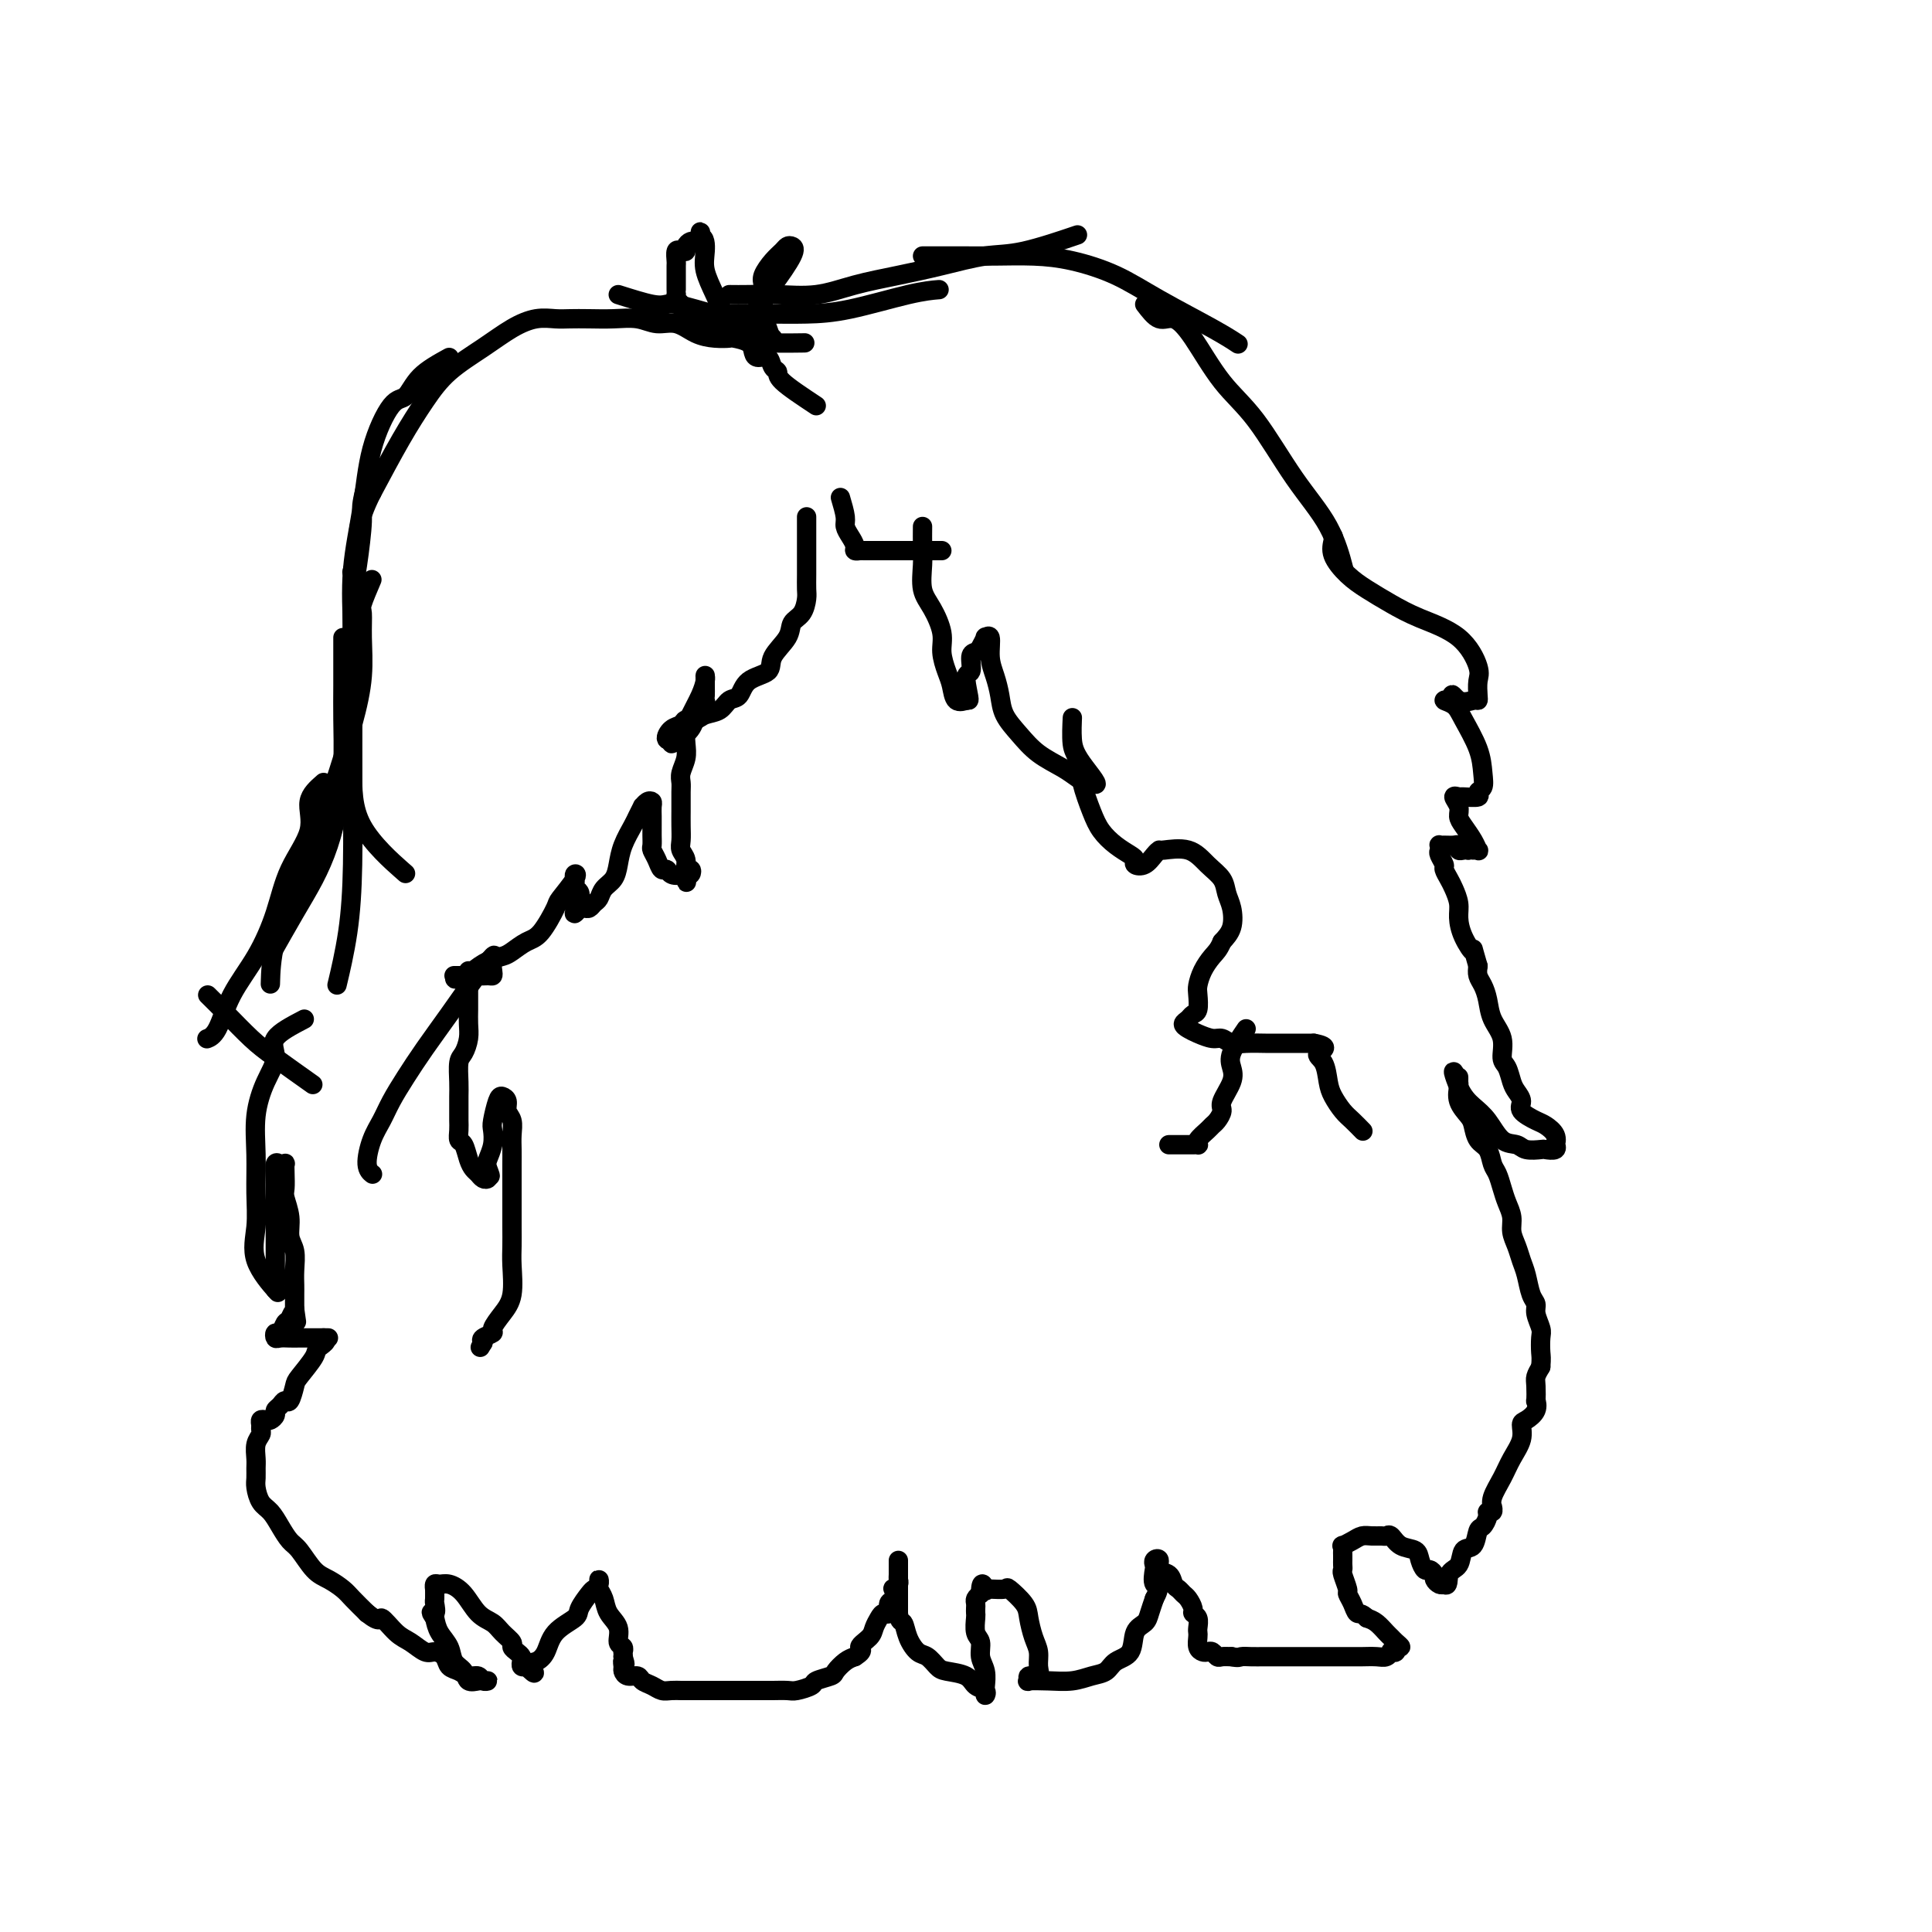 <svg viewBox='0 0 400 400' version='1.1' xmlns='http://www.w3.org/2000/svg' xmlns:xlink='http://www.w3.org/1999/xlink'><g fill='none' stroke='#000000' stroke-width='4' stroke-linecap='round' stroke-linejoin='round'><path d='M169,84c-2.871,-1.901 -5.743,-3.801 -7,-5c-1.257,-1.199 -0.901,-1.696 -1,-2c-0.099,-0.304 -0.654,-0.414 -1,-1c-0.346,-0.586 -0.482,-1.649 -1,-2c-0.518,-0.351 -1.419,0.011 -2,0c-0.581,-0.011 -0.843,-0.395 -1,-1c-0.157,-0.605 -0.208,-1.432 -1,-2c-0.792,-0.568 -2.325,-0.878 -3,-1c-0.675,-0.122 -0.490,-0.056 -1,0c-0.510,0.056 -1.713,0.102 -3,0c-1.287,-0.102 -2.657,-0.353 -4,-1c-1.343,-0.647 -2.659,-1.690 -4,-2c-1.341,-0.310 -2.708,0.113 -4,0c-1.292,-0.113 -2.508,-0.762 -4,-1c-1.492,-0.238 -3.258,-0.065 -5,0c-1.742,0.065 -3.458,0.022 -5,0c-1.542,-0.022 -2.909,-0.023 -4,0c-1.091,0.023 -1.904,0.069 -3,0c-1.096,-0.069 -2.473,-0.254 -4,0c-1.527,0.254 -3.204,0.947 -5,2c-1.796,1.053 -3.710,2.464 -6,4c-2.290,1.536 -4.954,3.195 -7,5c-2.046,1.805 -3.474,3.755 -5,6c-1.526,2.245 -3.150,4.784 -5,8c-1.850,3.216 -3.925,7.108 -6,11'/><path d='M77,102c-3.095,6.060 -2.833,8.708 -3,11c-0.167,2.292 -0.762,4.226 -1,5c-0.238,0.774 -0.119,0.387 0,0'/><path d='M93,74c-2.258,1.245 -4.516,2.490 -6,4c-1.484,1.510 -2.195,3.283 -3,4c-0.805,0.717 -1.704,0.376 -3,2c-1.296,1.624 -2.988,5.211 -4,9c-1.012,3.789 -1.343,7.779 -2,12c-0.657,4.221 -1.641,8.673 -2,13c-0.359,4.327 -0.095,8.530 0,13c0.095,4.470 0.020,9.206 0,14c-0.020,4.794 0.015,9.646 0,14c-0.015,4.354 -0.081,8.211 2,12c2.081,3.789 6.309,7.511 8,9c1.691,1.489 0.846,0.744 0,0'/><path d='M128,61c2.654,0.839 5.308,1.679 7,2c1.692,0.321 2.421,0.125 3,0c0.579,-0.125 1.009,-0.177 2,0c0.991,0.177 2.545,0.584 4,1c1.455,0.416 2.812,0.843 4,1c1.188,0.157 2.206,0.046 4,0c1.794,-0.046 4.362,-0.026 7,0c2.638,0.026 5.345,0.060 8,0c2.655,-0.060 5.258,-0.212 9,-1c3.742,-0.788 8.623,-2.212 12,-3c3.377,-0.788 5.251,-0.939 6,-1c0.749,-0.061 0.375,-0.030 0,0'/><path d='M151,61c1.204,0.013 2.409,0.026 4,0c1.591,-0.026 3.570,-0.089 6,0c2.430,0.089 5.313,0.332 8,0c2.687,-0.332 5.177,-1.238 8,-2c2.823,-0.762 5.977,-1.378 9,-2c3.023,-0.622 5.915,-1.250 9,-2c3.085,-0.750 6.363,-1.624 9,-2c2.637,-0.376 4.633,-0.255 8,-1c3.367,-0.745 8.105,-2.356 10,-3c1.895,-0.644 0.948,-0.322 0,0'/><path d='M191,53c0.592,-0.000 1.184,-0.001 2,0c0.816,0.001 1.856,0.002 3,0c1.144,-0.002 2.393,-0.007 4,0c1.607,0.007 3.572,0.026 6,0c2.428,-0.026 5.321,-0.096 8,0c2.679,0.096 5.146,0.359 8,1c2.854,0.641 6.096,1.661 9,3c2.904,1.339 5.469,2.998 9,5c3.531,2.002 8.028,4.347 11,6c2.972,1.653 4.421,2.615 5,3c0.579,0.385 0.290,0.192 0,0'/><path d='M237,63c1.012,1.328 2.025,2.656 3,3c0.975,0.344 1.914,-0.295 3,0c1.086,0.295 2.321,1.523 4,4c1.679,2.477 3.802,6.203 6,9c2.198,2.797 4.470,4.667 7,8c2.530,3.333 5.317,8.131 8,12c2.683,3.869 5.261,6.811 7,10c1.739,3.189 2.640,6.625 3,8c0.360,1.375 0.180,0.687 0,0'/><path d='M77,96c-0.868,3.155 -1.735,6.310 -2,8c-0.265,1.690 0.073,1.916 0,4c-0.073,2.084 -0.555,6.025 -1,9c-0.445,2.975 -0.851,4.982 -1,8c-0.149,3.018 -0.042,7.047 0,11c0.042,3.953 0.018,7.831 0,12c-0.018,4.169 -0.030,8.628 0,14c0.030,5.372 0.101,11.656 0,17c-0.101,5.344 -0.373,9.746 -1,14c-0.627,4.254 -1.608,8.358 -2,10c-0.392,1.642 -0.196,0.821 0,0'/><path d='M71,132c-0.001,1.166 -0.003,2.332 0,4c0.003,1.668 0.009,3.837 0,6c-0.009,2.163 -0.035,4.320 0,7c0.035,2.680 0.132,5.882 0,9c-0.132,3.118 -0.491,6.150 -1,9c-0.509,2.850 -1.167,5.518 -2,8c-0.833,2.482 -1.842,4.779 -3,7c-1.158,2.221 -2.466,4.367 -4,7c-1.534,2.633 -3.296,5.752 -4,7c-0.704,1.248 -0.352,0.624 0,0'/><path d='M77,120c-0.848,1.989 -1.696,3.978 -2,5c-0.304,1.022 -0.065,1.077 0,2c0.065,0.923 -0.043,2.715 0,5c0.043,2.285 0.239,5.064 0,8c-0.239,2.936 -0.911,6.028 -2,10c-1.089,3.972 -2.593,8.824 -4,13c-1.407,4.176 -2.717,7.677 -4,11c-1.283,3.323 -2.540,6.468 -4,10c-1.460,3.532 -3.124,7.451 -4,11c-0.876,3.549 -0.965,6.728 -1,8c-0.035,1.272 -0.018,0.636 0,0'/><path d='M67,162c-1.371,1.197 -2.742,2.393 -3,4c-0.258,1.607 0.598,3.624 0,6c-0.598,2.376 -2.649,5.113 -4,8c-1.351,2.887 -2.002,5.926 -3,9c-0.998,3.074 -2.345,6.183 -4,9c-1.655,2.817 -3.619,5.343 -5,8c-1.381,2.657 -2.180,5.446 -3,7c-0.820,1.554 -1.663,1.873 -2,2c-0.337,0.127 -0.169,0.064 0,0'/><path d='M43,206c1.220,1.206 2.440,2.411 4,4c1.560,1.589 3.459,3.560 5,5c1.541,1.440 2.722,2.349 5,4c2.278,1.651 5.651,4.043 7,5c1.349,0.957 0.675,0.478 0,0'/><path d='M63,211c-2.580,1.346 -5.161,2.692 -6,4c-0.839,1.308 0.062,2.578 0,4c-0.062,1.422 -1.087,2.997 -2,5c-0.913,2.003 -1.713,4.434 -2,7c-0.287,2.566 -0.062,5.266 0,8c0.062,2.734 -0.039,5.500 0,8c0.039,2.500 0.217,4.732 0,7c-0.217,2.268 -0.828,4.572 0,7c0.828,2.428 3.094,4.979 4,6c0.906,1.021 0.453,0.510 0,0'/><path d='M57,267c0.000,-2.497 0.000,-4.993 0,-6c-0.000,-1.007 -0.000,-0.524 0,-1c0.000,-0.476 0.000,-1.912 0,-3c-0.000,-1.088 -0.001,-1.830 0,-3c0.001,-1.170 0.003,-2.769 0,-4c-0.003,-1.231 -0.011,-2.095 0,-3c0.011,-0.905 0.041,-1.852 0,-3c-0.041,-1.148 -0.155,-2.499 0,-3c0.155,-0.501 0.578,-0.152 1,0c0.422,0.152 0.844,0.108 1,0c0.156,-0.108 0.046,-0.280 0,0c-0.046,0.280 -0.027,1.012 0,2c0.027,0.988 0.064,2.230 0,3c-0.064,0.770 -0.227,1.066 0,2c0.227,0.934 0.846,2.505 1,4c0.154,1.495 -0.155,2.914 0,4c0.155,1.086 0.774,1.841 1,3c0.226,1.159 0.061,2.723 0,4c-0.061,1.277 -0.016,2.267 0,3c0.016,0.733 0.005,1.209 0,2c-0.005,0.791 -0.002,1.895 0,3'/><path d='M61,271c0.666,4.814 0.333,1.849 0,1c-0.333,-0.849 -0.664,0.417 -1,1c-0.336,0.583 -0.676,0.482 -1,1c-0.324,0.518 -0.630,1.656 -1,2c-0.370,0.344 -0.802,-0.104 -1,0c-0.198,0.104 -0.162,0.760 0,1c0.162,0.240 0.449,0.064 1,0c0.551,-0.064 1.366,-0.017 2,0c0.634,0.017 1.089,0.005 2,0c0.911,-0.005 2.280,-0.001 3,0c0.720,0.001 0.791,0.000 1,0c0.209,-0.000 0.556,-0.000 1,0c0.444,0.000 0.984,0.000 1,0c0.016,-0.000 -0.492,-0.000 -1,0'/><path d='M67,277c1.336,0.546 -0.325,1.412 -1,2c-0.675,0.588 -0.366,0.899 -1,2c-0.634,1.101 -2.211,2.991 -3,4c-0.789,1.009 -0.790,1.135 -1,2c-0.210,0.865 -0.630,2.469 -1,3c-0.370,0.531 -0.691,-0.012 -1,0c-0.309,0.012 -0.607,0.578 -1,1c-0.393,0.422 -0.880,0.701 -1,1c-0.120,0.299 0.125,0.619 0,1c-0.125,0.381 -0.622,0.823 -1,1c-0.378,0.177 -0.636,0.088 -1,0c-0.364,-0.088 -0.833,-0.176 -1,0c-0.167,0.176 -0.031,0.617 0,1c0.031,0.383 -0.044,0.707 0,1c0.044,0.293 0.208,0.554 0,1c-0.208,0.446 -0.788,1.077 -1,2c-0.212,0.923 -0.055,2.138 0,3c0.055,0.862 0.006,1.371 0,2c-0.006,0.629 0.029,1.378 0,2c-0.029,0.622 -0.121,1.115 0,2c0.121,0.885 0.454,2.160 1,3c0.546,0.840 1.304,1.244 2,2c0.696,0.756 1.330,1.865 2,3c0.670,1.135 1.377,2.296 2,3c0.623,0.704 1.163,0.950 2,2c0.837,1.050 1.970,2.903 3,4c1.030,1.097 1.956,1.438 3,2c1.044,0.562 2.204,1.344 3,2c0.796,0.656 1.227,1.188 2,2c0.773,0.812 1.886,1.906 3,3'/><path d='M76,334c3.010,2.389 2.535,0.860 3,1c0.465,0.140 1.869,1.948 3,3c1.131,1.052 1.990,1.346 3,2c1.010,0.654 2.172,1.666 3,2c0.828,0.334 1.324,-0.012 2,0c0.676,0.012 1.533,0.380 2,1c0.467,0.620 0.544,1.490 1,2c0.456,0.510 1.290,0.658 2,1c0.710,0.342 1.297,0.876 2,1c0.703,0.124 1.521,-0.163 2,0c0.479,0.163 0.619,0.777 1,1c0.381,0.223 1.004,0.053 1,0c-0.004,-0.053 -0.635,0.009 -1,0c-0.365,-0.009 -0.464,-0.088 -1,0c-0.536,0.088 -1.509,0.344 -2,0c-0.491,-0.344 -0.499,-1.288 -1,-2c-0.501,-0.712 -1.495,-1.191 -2,-2c-0.505,-0.809 -0.521,-1.949 -1,-3c-0.479,-1.051 -1.423,-2.015 -2,-3c-0.577,-0.985 -0.789,-1.993 -1,-3'/><path d='M90,335c-1.392,-1.969 -0.373,-0.891 0,-1c0.373,-0.109 0.099,-1.406 0,-2c-0.099,-0.594 -0.024,-0.484 0,-1c0.024,-0.516 -0.002,-1.656 0,-2c0.002,-0.344 0.034,0.108 0,0c-0.034,-0.108 -0.134,-0.776 0,-1c0.134,-0.224 0.501,-0.005 1,0c0.499,0.005 1.130,-0.203 2,0c0.870,0.203 1.978,0.818 3,2c1.022,1.182 1.958,2.933 3,4c1.042,1.067 2.191,1.452 3,2c0.809,0.548 1.278,1.260 2,2c0.722,0.740 1.696,1.507 2,2c0.304,0.493 -0.063,0.710 0,1c0.063,0.290 0.556,0.652 1,1c0.444,0.348 0.841,0.681 1,1c0.159,0.319 0.081,0.624 0,1c-0.081,0.376 -0.166,0.822 0,1c0.166,0.178 0.583,0.089 1,0'/><path d='M109,345c2.669,2.672 1.343,0.853 1,0c-0.343,-0.853 0.299,-0.741 1,-1c0.701,-0.259 1.463,-0.889 2,-2c0.537,-1.111 0.851,-2.703 2,-4c1.149,-1.297 3.135,-2.297 4,-3c0.865,-0.703 0.610,-1.107 1,-2c0.390,-0.893 1.425,-2.275 2,-3c0.575,-0.725 0.689,-0.795 1,-1c0.311,-0.205 0.819,-0.547 1,-1c0.181,-0.453 0.036,-1.016 0,-1c-0.036,0.016 0.037,0.612 0,1c-0.037,0.388 -0.183,0.570 0,1c0.183,0.430 0.694,1.109 1,2c0.306,0.891 0.408,1.994 1,3c0.592,1.006 1.675,1.915 2,3c0.325,1.085 -0.109,2.346 0,3c0.109,0.654 0.761,0.701 1,1c0.239,0.299 0.064,0.850 0,1c-0.064,0.150 -0.018,-0.100 0,0c0.018,0.100 0.009,0.550 0,1'/><path d='M129,343c0.771,2.498 0.200,1.243 0,1c-0.200,-0.243 -0.027,0.526 0,1c0.027,0.474 -0.092,0.651 0,1c0.092,0.349 0.395,0.868 1,1c0.605,0.132 1.513,-0.122 2,0c0.487,0.122 0.554,0.621 1,1c0.446,0.379 1.270,0.637 2,1c0.730,0.363 1.365,0.829 2,1c0.635,0.171 1.271,0.046 2,0c0.729,-0.046 1.550,-0.012 2,0c0.450,0.012 0.527,0.003 1,0c0.473,-0.003 1.340,-0.001 2,0c0.660,0.001 1.111,0.000 2,0c0.889,-0.000 2.215,-0.000 3,0c0.785,0.000 1.029,-0.000 2,0c0.971,0.000 2.667,0.001 4,0c1.333,-0.001 2.302,-0.003 3,0c0.698,0.003 1.127,0.012 2,0c0.873,-0.012 2.192,-0.045 3,0c0.808,0.045 1.105,0.168 2,0c0.895,-0.168 2.389,-0.626 3,-1c0.611,-0.374 0.338,-0.664 1,-1c0.662,-0.336 2.260,-0.719 3,-1c0.740,-0.281 0.622,-0.460 1,-1c0.378,-0.540 1.251,-1.440 2,-2c0.749,-0.560 1.375,-0.780 2,-1'/><path d='M177,343c2.284,-1.440 0.993,-1.539 1,-2c0.007,-0.461 1.312,-1.285 2,-2c0.688,-0.715 0.758,-1.323 1,-2c0.242,-0.677 0.657,-1.423 1,-2c0.343,-0.577 0.614,-0.985 1,-1c0.386,-0.015 0.887,0.365 1,0c0.113,-0.365 -0.162,-1.474 0,-2c0.162,-0.526 0.761,-0.470 1,-1c0.239,-0.530 0.116,-1.647 0,-2c-0.116,-0.353 -0.227,0.059 0,0c0.227,-0.059 0.793,-0.590 1,-1c0.207,-0.410 0.055,-0.701 0,-1c-0.055,-0.299 -0.015,-0.607 0,-1c0.015,-0.393 0.004,-0.872 0,-1c-0.004,-0.128 -0.001,0.095 0,0c0.001,-0.095 0.000,-0.509 0,-1c-0.000,-0.491 -0.000,-1.058 0,-1c0.000,0.058 0.000,0.740 0,1c-0.000,0.260 -0.000,0.097 0,1c0.000,0.903 0.000,2.871 0,4c-0.000,1.129 -0.000,1.419 0,2c0.000,0.581 0.000,1.452 0,2c-0.000,0.548 -0.000,0.774 0,1'/><path d='M186,334c0.192,2.019 0.671,1.567 1,2c0.329,0.433 0.509,1.751 1,3c0.491,1.249 1.294,2.428 2,3c0.706,0.572 1.315,0.538 2,1c0.685,0.462 1.445,1.419 2,2c0.555,0.581 0.905,0.787 2,1c1.095,0.213 2.934,0.432 4,1c1.066,0.568 1.357,1.485 2,2c0.643,0.515 1.637,0.626 2,1c0.363,0.374 0.093,1.009 0,1c-0.093,-0.009 -0.010,-0.664 0,-1c0.010,-0.336 -0.054,-0.354 0,-1c0.054,-0.646 0.225,-1.921 0,-3c-0.225,-1.079 -0.845,-1.963 -1,-3c-0.155,-1.037 0.155,-2.228 0,-3c-0.155,-0.772 -0.773,-1.124 -1,-2c-0.227,-0.876 -0.061,-2.276 0,-3c0.061,-0.724 0.019,-0.771 0,-1c-0.019,-0.229 -0.015,-0.639 0,-1c0.015,-0.361 0.043,-0.674 0,-1c-0.043,-0.326 -0.155,-0.665 0,-1c0.155,-0.335 0.578,-0.668 1,-1'/><path d='M203,330c0.071,-3.475 0.748,-1.663 1,-1c0.252,0.663 0.079,0.175 0,0c-0.079,-0.175 -0.063,-0.038 0,0c0.063,0.038 0.174,-0.024 1,0c0.826,0.024 2.368,0.135 3,0c0.632,-0.135 0.355,-0.514 1,0c0.645,0.514 2.211,1.923 3,3c0.789,1.077 0.802,1.823 1,3c0.198,1.177 0.581,2.784 1,4c0.419,1.216 0.873,2.043 1,3c0.127,0.957 -0.074,2.046 0,3c0.074,0.954 0.423,1.772 0,2c-0.423,0.228 -1.618,-0.134 -2,0c-0.382,0.134 0.050,0.765 0,1c-0.050,0.235 -0.581,0.075 0,0c0.581,-0.075 2.276,-0.065 4,0c1.724,0.065 3.478,0.185 5,0c1.522,-0.185 2.812,-0.676 4,-1c1.188,-0.324 2.272,-0.482 3,-1c0.728,-0.518 1.098,-1.398 2,-2c0.902,-0.602 2.336,-0.927 3,-2c0.664,-1.073 0.560,-2.896 1,-4c0.440,-1.104 1.426,-1.490 2,-2c0.574,-0.510 0.735,-1.146 1,-2c0.265,-0.854 0.632,-1.927 1,-3'/><path d='M239,331c1.548,-2.830 0.419,-2.406 0,-3c-0.419,-0.594 -0.128,-2.205 0,-3c0.128,-0.795 0.094,-0.775 0,-1c-0.094,-0.225 -0.246,-0.694 0,-1c0.246,-0.306 0.892,-0.447 1,0c0.108,0.447 -0.322,1.482 0,2c0.322,0.518 1.395,0.519 2,1c0.605,0.481 0.740,1.442 1,2c0.260,0.558 0.643,0.713 1,1c0.357,0.287 0.688,0.706 1,1c0.312,0.294 0.605,0.464 1,1c0.395,0.536 0.890,1.439 1,2c0.110,0.561 -0.167,0.779 0,1c0.167,0.221 0.776,0.444 1,1c0.224,0.556 0.063,1.445 0,2c-0.063,0.555 -0.028,0.776 0,1c0.028,0.224 0.049,0.451 0,1c-0.049,0.549 -0.168,1.419 0,2c0.168,0.581 0.622,0.874 1,1c0.378,0.126 0.682,0.086 1,0c0.318,-0.086 0.652,-0.219 1,0c0.348,0.219 0.709,0.790 1,1c0.291,0.210 0.512,0.060 1,0c0.488,-0.060 1.244,-0.030 2,0'/><path d='M255,343c1.449,0.309 1.571,0.083 2,0c0.429,-0.083 1.165,-0.022 2,0c0.835,0.022 1.771,0.006 3,0c1.229,-0.006 2.752,-0.002 4,0c1.248,0.002 2.220,0.000 3,0c0.780,-0.000 1.368,-0.000 2,0c0.632,0.000 1.309,0.000 2,0c0.691,-0.000 1.396,-0.000 2,0c0.604,0.000 1.107,0.001 2,0c0.893,-0.001 2.177,-0.004 3,0c0.823,0.004 1.186,0.015 2,0c0.814,-0.015 2.079,-0.055 3,0c0.921,0.055 1.500,0.207 2,0c0.500,-0.207 0.923,-0.773 1,-1c0.077,-0.227 -0.193,-0.116 0,0c0.193,0.116 0.847,0.238 1,0c0.153,-0.238 -0.196,-0.836 0,-1c0.196,-0.164 0.936,0.107 1,0c0.064,-0.107 -0.549,-0.592 -1,-1c-0.451,-0.408 -0.739,-0.738 -1,-1c-0.261,-0.262 -0.493,-0.455 -1,-1c-0.507,-0.545 -1.288,-1.441 -2,-2c-0.712,-0.559 -1.356,-0.779 -2,-1'/><path d='M283,335c-1.183,-1.219 -1.641,-0.768 -2,-1c-0.359,-0.232 -0.618,-1.147 -1,-2c-0.382,-0.853 -0.887,-1.643 -1,-2c-0.113,-0.357 0.166,-0.281 0,-1c-0.166,-0.719 -0.776,-2.234 -1,-3c-0.224,-0.766 -0.060,-0.782 0,-1c0.060,-0.218 0.017,-0.637 0,-1c-0.017,-0.363 -0.006,-0.671 0,-1c0.006,-0.329 0.008,-0.679 0,-1c-0.008,-0.321 -0.024,-0.612 0,-1c0.024,-0.388 0.089,-0.875 0,-1c-0.089,-0.125 -0.333,0.110 0,0c0.333,-0.110 1.241,-0.565 2,-1c0.759,-0.435 1.369,-0.851 2,-1c0.631,-0.149 1.284,-0.033 2,0c0.716,0.033 1.495,-0.017 2,0c0.505,0.017 0.737,0.101 1,0c0.263,-0.101 0.557,-0.387 1,0c0.443,0.387 1.036,1.448 2,2c0.964,0.552 2.301,0.596 3,1c0.699,0.404 0.761,1.169 1,2c0.239,0.831 0.655,1.729 1,2c0.345,0.271 0.617,-0.085 1,0c0.383,0.085 0.876,0.610 1,1c0.124,0.390 -0.120,0.643 0,1c0.120,0.357 0.606,0.816 1,1c0.394,0.184 0.697,0.092 1,0'/><path d='M299,328c1.042,0.704 0.646,-1.038 1,-2c0.354,-0.962 1.456,-1.146 2,-2c0.544,-0.854 0.528,-2.379 1,-3c0.472,-0.621 1.432,-0.338 2,-1c0.568,-0.662 0.744,-2.267 1,-3c0.256,-0.733 0.590,-0.593 1,-1c0.410,-0.407 0.895,-1.362 1,-2c0.105,-0.638 -0.170,-0.960 0,-1c0.170,-0.040 0.784,0.202 1,0c0.216,-0.202 0.035,-0.847 0,-1c-0.035,-0.153 0.075,0.185 0,0c-0.075,-0.185 -0.336,-0.894 0,-2c0.336,-1.106 1.269,-2.610 2,-4c0.731,-1.390 1.261,-2.665 2,-4c0.739,-1.335 1.686,-2.730 2,-4c0.314,-1.270 -0.007,-2.415 0,-3c0.007,-0.585 0.342,-0.611 1,-1c0.658,-0.389 1.640,-1.140 2,-2c0.360,-0.860 0.099,-1.830 0,-2c-0.099,-0.170 -0.037,0.460 0,0c0.037,-0.460 0.048,-2.008 0,-3c-0.048,-0.992 -0.157,-1.426 0,-2c0.157,-0.574 0.578,-1.287 1,-2'/><path d='M319,283c0.159,-1.911 0.058,-2.189 0,-3c-0.058,-0.811 -0.071,-2.155 0,-3c0.071,-0.845 0.226,-1.192 0,-2c-0.226,-0.808 -0.834,-2.078 -1,-3c-0.166,-0.922 0.111,-1.496 0,-2c-0.111,-0.504 -0.608,-0.939 -1,-2c-0.392,-1.061 -0.679,-2.748 -1,-4c-0.321,-1.252 -0.678,-2.067 -1,-3c-0.322,-0.933 -0.611,-1.982 -1,-3c-0.389,-1.018 -0.878,-2.006 -1,-3c-0.122,-0.994 0.122,-1.994 0,-3c-0.122,-1.006 -0.609,-2.017 -1,-3c-0.391,-0.983 -0.686,-1.939 -1,-3c-0.314,-1.061 -0.648,-2.228 -1,-3c-0.352,-0.772 -0.723,-1.151 -1,-2c-0.277,-0.849 -0.460,-2.169 -1,-3c-0.540,-0.831 -1.437,-1.172 -2,-2c-0.563,-0.828 -0.792,-2.144 -1,-3c-0.208,-0.856 -0.396,-1.253 -1,-2c-0.604,-0.747 -1.626,-1.844 -2,-3c-0.374,-1.156 -0.100,-2.372 0,-3c0.100,-0.628 0.027,-0.669 0,-1c-0.027,-0.331 -0.008,-0.952 0,-1c0.008,-0.048 0.004,0.476 0,1'/><path d='M302,224c-1.845,-4.316 -0.957,-1.105 0,1c0.957,2.105 1.984,3.104 3,4c1.016,0.896 2.020,1.690 3,3c0.980,1.310 1.935,3.135 3,4c1.065,0.865 2.240,0.769 3,1c0.760,0.231 1.104,0.790 2,1c0.896,0.210 2.345,0.072 3,0c0.655,-0.072 0.517,-0.078 1,0c0.483,0.078 1.587,0.238 2,0c0.413,-0.238 0.134,-0.875 0,-1c-0.134,-0.125 -0.124,0.262 0,0c0.124,-0.262 0.364,-1.172 0,-2c-0.364,-0.828 -1.330,-1.573 -2,-2c-0.670,-0.427 -1.044,-0.536 -2,-1c-0.956,-0.464 -2.493,-1.283 -3,-2c-0.507,-0.717 0.018,-1.331 0,-2c-0.018,-0.669 -0.577,-1.392 -1,-2c-0.423,-0.608 -0.708,-1.099 -1,-2c-0.292,-0.901 -0.589,-2.212 -1,-3c-0.411,-0.788 -0.936,-1.054 -1,-2c-0.064,-0.946 0.333,-2.571 0,-4c-0.333,-1.429 -1.396,-2.662 -2,-4c-0.604,-1.338 -0.750,-2.781 -1,-4c-0.250,-1.219 -0.606,-2.213 -1,-3c-0.394,-0.787 -0.827,-1.368 -1,-2c-0.173,-0.632 -0.087,-1.316 0,-2'/><path d='M306,200c-1.515,-5.193 -0.801,-3.177 -1,-3c-0.199,0.177 -1.310,-1.485 -2,-3c-0.690,-1.515 -0.960,-2.882 -1,-4c-0.040,-1.118 0.148,-1.986 0,-3c-0.148,-1.014 -0.632,-2.173 -1,-3c-0.368,-0.827 -0.621,-1.320 -1,-2c-0.379,-0.680 -0.886,-1.545 -1,-2c-0.114,-0.455 0.165,-0.500 0,-1c-0.165,-0.500 -0.774,-1.455 -1,-2c-0.226,-0.545 -0.068,-0.682 0,-1c0.068,-0.318 0.047,-0.818 0,-1c-0.047,-0.182 -0.118,-0.045 0,0c0.118,0.045 0.427,-0.002 1,0c0.573,0.002 1.410,0.053 2,0c0.590,-0.053 0.931,-0.210 1,0c0.069,0.210 -0.135,0.787 0,1c0.135,0.213 0.610,0.061 1,0c0.390,-0.061 0.695,-0.030 1,0'/><path d='M304,176c1.096,-0.149 0.837,-0.021 1,0c0.163,0.021 0.747,-0.063 1,0c0.253,0.063 0.174,0.274 0,0c-0.174,-0.274 -0.444,-1.034 -1,-2c-0.556,-0.966 -1.399,-2.140 -2,-3c-0.601,-0.860 -0.959,-1.408 -1,-2c-0.041,-0.592 0.235,-1.230 0,-2c-0.235,-0.770 -0.982,-1.674 -1,-2c-0.018,-0.326 0.692,-0.075 1,0c0.308,0.075 0.212,-0.026 1,0c0.788,0.026 2.459,0.179 3,0c0.541,-0.179 -0.047,-0.691 0,-1c0.047,-0.309 0.729,-0.415 1,-1c0.271,-0.585 0.130,-1.649 0,-3c-0.130,-1.351 -0.250,-2.989 -1,-5c-0.750,-2.011 -2.129,-4.395 -3,-6c-0.871,-1.605 -1.235,-2.432 -2,-3c-0.765,-0.568 -1.933,-0.877 -2,-1c-0.067,-0.123 0.966,-0.062 2,0'/><path d='M301,145c-0.868,-2.319 -0.037,-0.617 1,0c1.037,0.617 2.280,0.149 3,0c0.720,-0.149 0.917,0.022 1,0c0.083,-0.022 0.053,-0.235 0,-1c-0.053,-0.765 -0.130,-2.080 0,-3c0.130,-0.920 0.468,-1.443 0,-3c-0.468,-1.557 -1.741,-4.148 -4,-6c-2.259,-1.852 -5.502,-2.964 -8,-4c-2.498,-1.036 -4.249,-1.997 -6,-3c-1.751,-1.003 -3.503,-2.048 -5,-3c-1.497,-0.952 -2.741,-1.810 -4,-3c-1.259,-1.190 -2.533,-2.711 -3,-4c-0.467,-1.289 -0.126,-2.347 0,-3c0.126,-0.653 0.036,-0.901 0,-1c-0.036,-0.099 -0.018,-0.050 0,0'/><path d='M167,107c-0.000,1.537 -0.000,3.073 0,4c0.000,0.927 0.001,1.244 0,2c-0.001,0.756 -0.002,1.950 0,3c0.002,1.050 0.007,1.957 0,3c-0.007,1.043 -0.027,2.221 0,3c0.027,0.779 0.101,1.160 0,2c-0.101,0.840 -0.377,2.140 -1,3c-0.623,0.860 -1.592,1.279 -2,2c-0.408,0.721 -0.255,1.745 -1,3c-0.745,1.255 -2.388,2.741 -3,4c-0.612,1.259 -0.193,2.292 -1,3c-0.807,0.708 -2.839,1.093 -4,2c-1.161,0.907 -1.451,2.338 -2,3c-0.549,0.662 -1.355,0.555 -2,1c-0.645,0.445 -1.127,1.443 -2,2c-0.873,0.557 -2.135,0.673 -3,1c-0.865,0.327 -1.333,0.866 -2,1c-0.667,0.134 -1.532,-0.135 -2,0c-0.468,0.135 -0.538,0.675 -1,1c-0.462,0.325 -1.317,0.434 -2,1c-0.683,0.566 -1.195,1.590 -1,2c0.195,0.410 1.098,0.205 2,0'/><path d='M140,153c-2.575,2.097 0.487,0.339 2,-1c1.513,-1.339 1.477,-2.259 2,-3c0.523,-0.741 1.604,-1.302 2,-2c0.396,-0.698 0.106,-1.532 0,-2c-0.106,-0.468 -0.029,-0.571 0,-1c0.029,-0.429 0.008,-1.185 0,-2c-0.008,-0.815 -0.004,-1.689 0,-2c0.004,-0.311 0.009,-0.060 0,0c-0.009,0.060 -0.030,-0.070 0,0c0.030,0.070 0.113,0.339 0,1c-0.113,0.661 -0.422,1.713 -1,3c-0.578,1.287 -1.427,2.810 -2,4c-0.573,1.190 -0.872,2.048 -1,3c-0.128,0.952 -0.087,1.997 0,3c0.087,1.003 0.219,1.964 0,3c-0.219,1.036 -0.791,2.146 -1,3c-0.209,0.854 -0.056,1.453 0,2c0.056,0.547 0.015,1.042 0,2c-0.015,0.958 -0.005,2.378 0,3c0.005,0.622 0.005,0.445 0,1c-0.005,0.555 -0.016,1.841 0,3c0.016,1.159 0.061,2.190 0,3c-0.061,0.810 -0.226,1.398 0,2c0.226,0.602 0.842,1.219 1,2c0.158,0.781 -0.143,1.725 0,2c0.143,0.275 0.731,-0.118 1,0c0.269,0.118 0.220,0.748 0,1c-0.220,0.252 -0.610,0.126 -1,0'/><path d='M142,181c0.186,3.254 0.152,0.887 0,0c-0.152,-0.887 -0.422,-0.296 -1,0c-0.578,0.296 -1.465,0.297 -2,0c-0.535,-0.297 -0.718,-0.891 -1,-1c-0.282,-0.109 -0.664,0.266 -1,0c-0.336,-0.266 -0.626,-1.173 -1,-2c-0.374,-0.827 -0.832,-1.572 -1,-2c-0.168,-0.428 -0.045,-0.538 0,-1c0.045,-0.462 0.013,-1.276 0,-2c-0.013,-0.724 -0.006,-1.358 0,-2c0.006,-0.642 0.012,-1.292 0,-2c-0.012,-0.708 -0.041,-1.473 0,-2c0.041,-0.527 0.151,-0.814 0,-1c-0.151,-0.186 -0.564,-0.270 -1,0c-0.436,0.270 -0.894,0.893 -1,1c-0.106,0.107 0.140,-0.302 0,0c-0.140,0.302 -0.666,1.317 -1,2c-0.334,0.683 -0.474,1.036 -1,2c-0.526,0.964 -1.436,2.538 -2,4c-0.564,1.462 -0.781,2.811 -1,4c-0.219,1.189 -0.440,2.217 -1,3c-0.560,0.783 -1.459,1.320 -2,2c-0.541,0.680 -0.722,1.503 -1,2c-0.278,0.497 -0.652,0.669 -1,1c-0.348,0.331 -0.671,0.820 -1,1c-0.329,0.180 -0.666,0.051 -1,0c-0.334,-0.051 -0.667,-0.026 -1,0'/><path d='M120,188c-2.260,2.904 -0.410,-0.336 0,-2c0.410,-1.664 -0.619,-1.752 -1,-2c-0.381,-0.248 -0.113,-0.655 0,-1c0.113,-0.345 0.071,-0.629 0,-1c-0.071,-0.371 -0.172,-0.828 0,-1c0.172,-0.172 0.615,-0.058 0,1c-0.615,1.058 -2.290,3.061 -3,4c-0.710,0.939 -0.454,0.815 -1,2c-0.546,1.185 -1.892,3.678 -3,5c-1.108,1.322 -1.978,1.471 -3,2c-1.022,0.529 -2.196,1.438 -3,2c-0.804,0.562 -1.238,0.778 -2,1c-0.762,0.222 -1.853,0.452 -3,1c-1.147,0.548 -2.350,1.415 -3,2c-0.650,0.585 -0.746,0.889 -1,1c-0.254,0.111 -0.666,0.030 -1,0c-0.334,-0.030 -0.590,-0.008 -1,0c-0.410,0.008 -0.974,0.002 -1,0c-0.026,-0.002 0.487,-0.001 1,0'/><path d='M95,202c-2.270,1.392 0.555,0.371 2,0c1.445,-0.371 1.511,-0.091 2,0c0.489,0.091 1.402,-0.007 2,0c0.598,0.007 0.881,0.120 1,0c0.119,-0.120 0.073,-0.474 0,-1c-0.073,-0.526 -0.175,-1.223 0,-2c0.175,-0.777 0.627,-1.633 0,-1c-0.627,0.633 -2.332,2.756 -4,5c-1.668,2.244 -3.300,4.610 -5,7c-1.700,2.390 -3.467,4.805 -5,7c-1.533,2.195 -2.832,4.170 -4,6c-1.168,1.830 -2.204,3.513 -3,5c-0.796,1.487 -1.351,2.777 -2,4c-0.649,1.223 -1.390,2.379 -2,4c-0.610,1.621 -1.087,3.706 -1,5c0.087,1.294 0.739,1.798 1,2c0.261,0.202 0.130,0.101 0,0'/><path d='M191,109c-0.012,1.366 -0.024,2.732 0,4c0.024,1.268 0.082,2.439 0,4c-0.082,1.561 -0.306,3.513 0,5c0.306,1.487 1.143,2.508 2,4c0.857,1.492 1.734,3.455 2,5c0.266,1.545 -0.079,2.673 0,4c0.079,1.327 0.581,2.854 1,4c0.419,1.146 0.753,1.912 1,3c0.247,1.088 0.406,2.498 1,3c0.594,0.502 1.621,0.097 2,0c0.379,-0.097 0.108,0.115 0,0c-0.108,-0.115 -0.054,-0.558 0,-1'/><path d='M200,144c1.328,2.800 0.148,-1.199 0,-3c-0.148,-1.801 0.735,-1.405 1,-2c0.265,-0.595 -0.088,-2.183 0,-3c0.088,-0.817 0.616,-0.863 1,-1c0.384,-0.137 0.624,-0.365 1,-1c0.376,-0.635 0.888,-1.679 1,-2c0.112,-0.321 -0.177,0.080 0,0c0.177,-0.080 0.819,-0.640 1,0c0.181,0.640 -0.101,2.481 0,4c0.101,1.519 0.584,2.717 1,4c0.416,1.283 0.765,2.651 1,4c0.235,1.349 0.356,2.680 1,4c0.644,1.320 1.811,2.631 3,4c1.189,1.369 2.399,2.798 4,4c1.601,1.202 3.592,2.179 5,3c1.408,0.821 2.234,1.488 3,2c0.766,0.512 1.473,0.869 2,1c0.527,0.131 0.873,0.035 1,0c0.127,-0.035 0.036,-0.010 0,0c-0.036,0.010 -0.018,0.005 0,0'/><path d='M226,162c2.453,1.497 -0.414,-1.761 -2,-4c-1.586,-2.239 -1.890,-3.459 -2,-5c-0.110,-1.541 -0.026,-3.404 0,-4c0.026,-0.596 -0.005,0.075 0,0c0.005,-0.075 0.046,-0.894 0,0c-0.046,0.894 -0.179,3.502 0,5c0.179,1.498 0.669,1.885 1,3c0.331,1.115 0.501,2.957 1,5c0.499,2.043 1.325,4.288 2,6c0.675,1.712 1.199,2.893 2,4c0.801,1.107 1.881,2.141 3,3c1.119,0.859 2.278,1.544 3,2c0.722,0.456 1.006,0.682 1,1c-0.006,0.318 -0.303,0.727 0,1c0.303,0.273 1.207,0.411 2,0c0.793,-0.411 1.475,-1.369 2,-2c0.525,-0.631 0.894,-0.935 1,-1c0.106,-0.065 -0.049,0.107 1,0c1.049,-0.107 3.304,-0.494 5,0c1.696,0.494 2.834,1.868 4,3c1.166,1.132 2.359,2.022 3,3c0.641,0.978 0.728,2.046 1,3c0.272,0.954 0.727,1.795 1,3c0.273,1.205 0.364,2.773 0,4c-0.364,1.227 -1.182,2.114 -2,3'/><path d='M253,195c-0.657,1.624 -1.300,2.183 -2,3c-0.700,0.817 -1.459,1.893 -2,3c-0.541,1.107 -0.866,2.247 -1,3c-0.134,0.753 -0.079,1.119 0,2c0.079,0.881 0.181,2.278 0,3c-0.181,0.722 -0.646,0.771 -1,1c-0.354,0.229 -0.597,0.640 -1,1c-0.403,0.360 -0.967,0.670 -1,1c-0.033,0.330 0.466,0.681 1,1c0.534,0.319 1.103,0.607 2,1c0.897,0.393 2.121,0.890 3,1c0.879,0.110 1.414,-0.167 2,0c0.586,0.167 1.223,0.777 2,1c0.777,0.223 1.693,0.060 3,0c1.307,-0.060 3.006,-0.016 4,0c0.994,0.016 1.285,0.004 2,0c0.715,-0.004 1.855,-0.001 3,0c1.145,0.001 2.297,0.000 3,0c0.703,-0.000 0.959,-0.000 1,0c0.041,0.000 -0.131,0.000 0,0c0.131,-0.000 0.566,-0.000 1,0'/><path d='M272,216c3.892,0.696 1.623,1.436 1,2c-0.623,0.564 0.399,0.952 1,2c0.601,1.048 0.781,2.758 1,4c0.219,1.242 0.476,2.018 1,3c0.524,0.982 1.316,2.170 2,3c0.684,0.830 1.261,1.300 2,2c0.739,0.700 1.640,1.628 2,2c0.360,0.372 0.180,0.186 0,0'/><path d='M174,103c0.444,1.511 0.889,3.021 1,4c0.111,0.979 -0.110,1.425 0,2c0.110,0.575 0.551,1.278 1,2c0.449,0.722 0.906,1.461 1,2c0.094,0.539 -0.176,0.876 0,1c0.176,0.124 0.799,0.033 1,0c0.201,-0.033 -0.020,-0.009 1,0c1.020,0.009 3.281,0.002 5,0c1.719,-0.002 2.895,-0.001 4,0c1.105,0.001 2.139,0.000 3,0c0.861,-0.000 1.550,-0.000 2,0c0.450,0.000 0.659,0.000 1,0c0.341,-0.000 0.812,-0.000 1,0c0.188,0.000 0.094,0.000 0,0'/><path d='M160,70c-3.324,-1.269 -6.648,-2.539 -8,-3c-1.352,-0.461 -0.732,-0.114 -1,0c-0.268,0.114 -1.423,-0.006 -2,0c-0.577,0.006 -0.574,0.138 -1,0c-0.426,-0.138 -1.281,-0.548 -2,-1c-0.719,-0.452 -1.303,-0.948 -2,-1c-0.697,-0.052 -1.507,0.340 -2,0c-0.493,-0.340 -0.668,-1.414 -1,-2c-0.332,-0.586 -0.821,-0.686 -1,-1c-0.179,-0.314 -0.048,-0.842 0,-1c0.048,-0.158 0.013,0.056 0,0c-0.013,-0.056 -0.003,-0.381 0,-1c0.003,-0.619 0.000,-1.532 0,-2c-0.000,-0.468 0.003,-0.490 0,-1c-0.003,-0.510 -0.011,-1.509 0,-2c0.011,-0.491 0.041,-0.474 0,-1c-0.041,-0.526 -0.151,-1.595 0,-2c0.151,-0.405 0.565,-0.146 1,0c0.435,0.146 0.891,0.180 1,0c0.109,-0.180 -0.128,-0.575 0,-1c0.128,-0.425 0.623,-0.882 1,-1c0.377,-0.118 0.637,0.102 1,0c0.363,-0.102 0.828,-0.528 1,-1c0.172,-0.472 0.049,-0.992 0,-1c-0.049,-0.008 -0.025,0.496 0,1'/><path d='M145,49c1.025,0.038 1.089,1.633 1,3c-0.089,1.367 -0.331,2.506 0,4c0.331,1.494 1.236,3.343 2,5c0.764,1.657 1.386,3.124 2,4c0.614,0.876 1.220,1.163 2,2c0.780,0.837 1.735,2.224 3,3c1.265,0.776 2.841,0.940 5,1c2.159,0.060 4.903,0.017 6,0c1.097,-0.017 0.549,-0.009 0,0'/><path d='M160,71c-0.846,-2.357 -1.692,-4.713 -2,-6c-0.308,-1.287 -0.077,-1.503 0,-2c0.077,-0.497 -0.001,-1.274 0,-2c0.001,-0.726 0.080,-1.399 0,-2c-0.080,-0.601 -0.320,-1.128 0,-2c0.320,-0.872 1.199,-2.088 2,-3c0.801,-0.912 1.523,-1.522 2,-2c0.477,-0.478 0.709,-0.826 1,-1c0.291,-0.174 0.642,-0.173 1,0c0.358,0.173 0.723,0.519 0,2c-0.723,1.481 -2.533,4.096 -4,6c-1.467,1.904 -2.589,3.098 -3,4c-0.411,0.902 -0.111,1.512 0,2c0.111,0.488 0.032,0.854 0,1c-0.032,0.146 -0.016,0.073 0,0'/><path d='M97,201c-0.002,1.846 -0.003,3.692 0,5c0.003,1.308 0.011,2.078 0,3c-0.011,0.922 -0.041,1.997 0,3c0.041,1.003 0.155,1.934 0,3c-0.155,1.066 -0.577,2.267 -1,3c-0.423,0.733 -0.845,0.997 -1,2c-0.155,1.003 -0.041,2.744 0,4c0.041,1.256 0.010,2.029 0,3c-0.010,0.971 0.000,2.142 0,3c-0.000,0.858 -0.011,1.402 0,2c0.011,0.598 0.044,1.249 0,2c-0.044,0.751 -0.167,1.601 0,2c0.167,0.399 0.622,0.345 1,1c0.378,0.655 0.679,2.019 1,3c0.321,0.981 0.660,1.581 1,2c0.340,0.419 0.679,0.659 1,1c0.321,0.341 0.625,0.784 1,1c0.375,0.216 0.821,0.205 1,0c0.179,-0.205 0.089,-0.602 0,-1'/><path d='M101,243c0.944,1.250 0.305,-0.124 0,-1c-0.305,-0.876 -0.275,-1.254 0,-2c0.275,-0.746 0.794,-1.861 1,-3c0.206,-1.139 0.098,-2.303 0,-3c-0.098,-0.697 -0.185,-0.927 0,-2c0.185,-1.073 0.642,-2.990 1,-4c0.358,-1.010 0.618,-1.113 1,-1c0.382,0.113 0.887,0.442 1,1c0.113,0.558 -0.166,1.346 0,2c0.166,0.654 0.776,1.175 1,2c0.224,0.825 0.060,1.953 0,3c-0.060,1.047 -0.016,2.012 0,3c0.016,0.988 0.004,2.000 0,3c-0.004,1.000 -0.001,1.990 0,3c0.001,1.010 -0.000,2.042 0,3c0.000,0.958 0.001,1.841 0,3c-0.001,1.159 -0.006,2.592 0,4c0.006,1.408 0.022,2.790 0,4c-0.022,1.210 -0.081,2.246 0,4c0.081,1.754 0.301,4.224 0,6c-0.301,1.776 -1.125,2.857 -2,4c-0.875,1.143 -1.802,2.348 -2,3c-0.198,0.652 0.331,0.753 0,1c-0.331,0.247 -1.523,0.642 -2,1c-0.477,0.358 -0.238,0.679 0,1'/><path d='M100,278c-1.000,1.667 -0.500,0.833 0,0'/><path d='M258,213c-1.251,1.835 -2.502,3.671 -3,5c-0.498,1.329 -0.241,2.153 0,3c0.241,0.847 0.468,1.719 0,3c-0.468,1.281 -1.630,2.972 -2,4c-0.370,1.028 0.051,1.392 0,2c-0.051,0.608 -0.574,1.459 -1,2c-0.426,0.541 -0.754,0.772 -1,1c-0.246,0.228 -0.409,0.453 -1,1c-0.591,0.547 -1.612,1.414 -2,2c-0.388,0.586 -0.145,0.889 0,1c0.145,0.111 0.193,0.030 0,0c-0.193,-0.030 -0.625,-0.008 -1,0c-0.375,0.008 -0.692,0.002 -1,0c-0.308,-0.002 -0.607,-0.001 -1,0c-0.393,0.001 -0.878,0.000 -1,0c-0.122,-0.000 0.121,-0.000 0,0c-0.121,0.000 -0.606,0.000 -1,0c-0.394,-0.000 -0.697,-0.000 -1,0'/></g>
</svg>